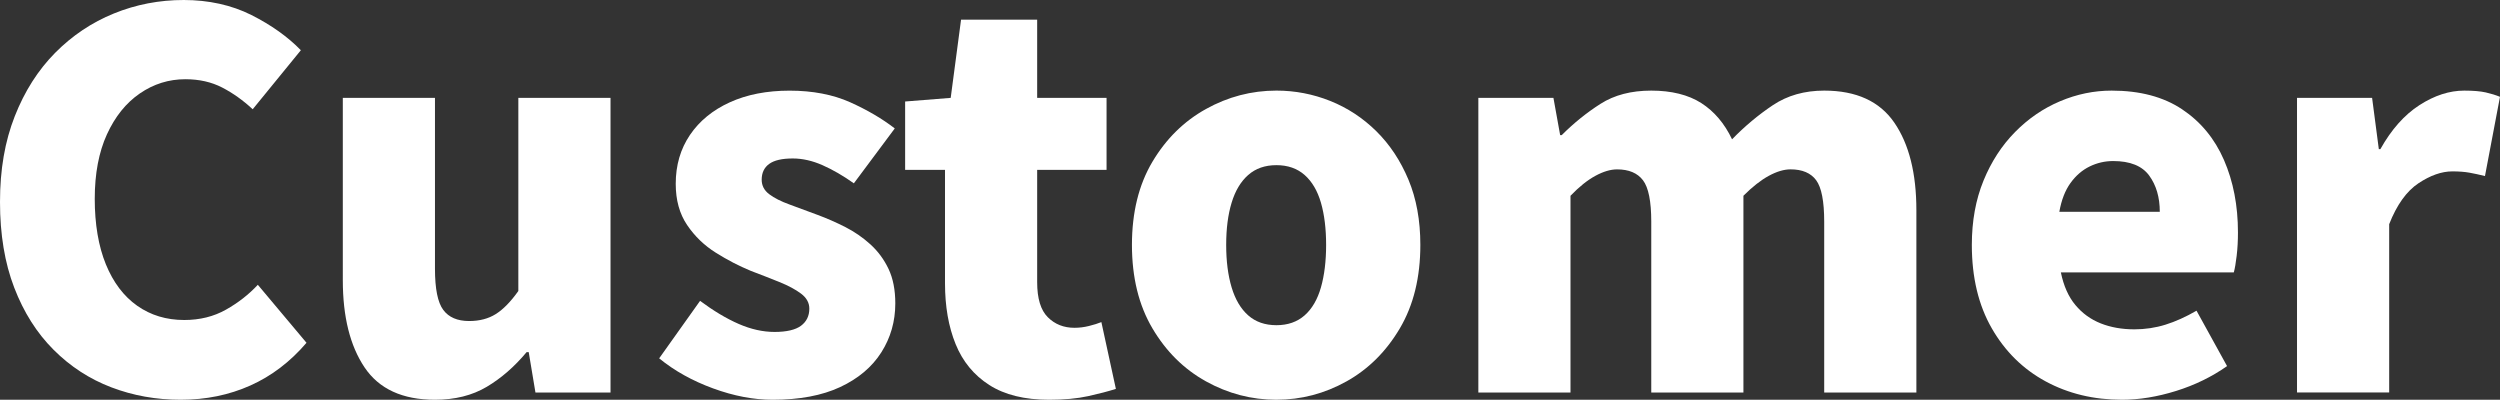 <?xml version="1.0" encoding="UTF-8"?>
<svg id="_レイヤー_2" data-name="レイヤー_2" xmlns="http://www.w3.org/2000/svg" viewBox="0 0 1453.43 232.41">
  <rect x="0" y="0" width="1453.43" height="232.41" fill="#333333" stroke="none"/>
  <defs>
    <style>
      .cls-1 {
        fill: #fff;
      }
    </style>
  </defs>
  <g id="_レイヤー_1-2" data-name="レイヤー_1">
    <g>
      <path class="cls-1" d="M105.06,232.41c-14.25,0-27.7-2.41-40.34-7.23-12.64-4.82-23.83-12.09-33.57-21.83-9.74-9.73-17.36-21.77-22.88-36.13C2.76,152.88,0,136.27,0,117.41s2.86-35.27,8.58-49.82c5.72-14.55,13.55-26.84,23.48-36.88,9.94-10.03,21.32-17.66,34.17-22.88C79.07,2.61,92.62,0,106.87,0s27.74,2.91,39.29,8.73c11.54,5.82,21.12,12.64,28.75,20.47l-28,34.32c-5.62-5.22-11.54-9.43-17.76-12.64-6.22-3.21-13.35-4.82-21.38-4.82-9.63,0-18.47,2.76-26.49,8.28-8.03,5.52-14.4,13.45-19.12,23.78-4.72,10.34-7.08,22.83-7.08,37.48s2.16,27.55,6.47,38.08c4.31,10.54,10.39,18.57,18.21,24.08,7.83,5.52,16.96,8.28,27.39,8.28,9.03,0,17.11-2,24.23-6.02,7.12-4.01,13.29-8.83,18.51-14.45l28.3,33.72c-9.44,11.04-20.32,19.32-32.66,24.84s-25.84,8.28-40.49,8.28Z"/>
      <path class="cls-1" d="M252.88,232.41c-18.87,0-32.51-6.27-40.94-18.82-8.43-12.54-12.64-29.45-12.64-50.73V56.9h53.58v99.34c0,11.64,1.6,19.62,4.82,23.93,3.21,4.32,8.23,6.47,15.05,6.47,6.02,0,11.19-1.35,15.5-4.06,4.31-2.71,8.68-7.17,13.1-13.4V56.9h53.59v171.29h-43.65l-3.91-23.48h-1.21c-7.03,8.43-14.75,15.16-23.18,20.17-8.43,5.01-18.47,7.53-30.11,7.53Z"/>
      <path class="cls-1" d="M449.15,232.41c-11.04,0-22.58-2.21-34.62-6.62-12.04-4.41-22.48-10.24-31.31-17.46l23.78-33.42c7.83,5.82,15.3,10.29,22.43,13.4,7.12,3.11,14.1,4.67,20.92,4.67s12.14-1.2,15.35-3.61c3.21-2.41,4.82-5.72,4.82-9.93,0-3.41-1.61-6.32-4.82-8.73-3.21-2.41-7.43-4.67-12.64-6.77-5.22-2.11-10.74-4.26-16.56-6.47-6.82-2.81-13.6-6.32-20.32-10.54-6.73-4.21-12.29-9.58-16.71-16.11-4.42-6.52-6.62-14.5-6.62-23.93,0-10.84,2.76-20.32,8.28-28.45,5.52-8.13,13.25-14.45,23.18-18.97,9.93-4.52,21.52-6.77,34.77-6.77s25.18,2.26,35.22,6.77c10.03,4.52,18.66,9.59,25.89,15.2l-23.78,31.91c-6.22-4.41-12.3-7.93-18.21-10.54-5.92-2.61-11.69-3.91-17.31-3.91-6.22,0-10.79,1.05-13.7,3.16-2.91,2.11-4.37,5.17-4.37,9.18,0,3.42,1.45,6.22,4.37,8.43,2.91,2.21,6.87,4.21,11.89,6.02,5.01,1.81,10.43,3.81,16.26,6.02,5.42,2.01,10.79,4.37,16.11,7.07,5.31,2.71,10.18,6.07,14.6,10.08,4.41,4.02,7.93,8.78,10.54,14.3,2.61,5.52,3.91,12.19,3.91,20.02,0,10.44-2.71,19.92-8.13,28.45-5.42,8.53-13.4,15.25-23.93,20.17-10.54,4.92-23.63,7.38-39.29,7.38Z"/>
      <path class="cls-1" d="M609.91,232.41c-14.25,0-25.84-2.86-34.77-8.58-8.93-5.72-15.46-13.65-19.57-23.78-4.12-10.13-6.17-21.92-6.17-35.37v-65.93h-23.18v-39.74l26.49-2.11,6.02-45.46h44.25v45.46h40.34v41.85h-40.34v65.33c0,9.44,2.05,16.21,6.17,20.32,4.11,4.12,9.28,6.17,15.5,6.17,2.81,0,5.62-.35,8.43-1.05,2.81-.7,5.22-1.45,7.23-2.26l8.43,38.83c-4.42,1.41-9.78,2.81-16.11,4.21-6.32,1.4-13.9,2.11-22.73,2.11Z"/>
      <path class="cls-1" d="M742.07,232.41c-14.45,0-28.1-3.57-40.94-10.69-12.85-7.12-23.23-17.41-31.16-30.86-7.93-13.44-11.89-29.6-11.89-48.47s3.96-34.97,11.89-48.32c7.93-13.34,18.31-23.58,31.16-30.71,12.84-7.12,26.49-10.69,40.94-10.69,10.84,0,21.27,2.01,31.31,6.02,10.03,4.02,18.97,9.89,26.79,17.61,7.83,7.73,14.04,17.11,18.66,28.15,4.62,11.04,6.92,23.68,6.92,37.93,0,18.87-3.96,35.02-11.89,48.47-7.93,13.45-18.26,23.74-31.01,30.86-12.75,7.12-26.34,10.69-40.79,10.69ZM742.07,189.06c6.62,0,12.09-1.91,16.41-5.72,4.31-3.81,7.47-9.23,9.48-16.26,2-7.02,3.01-15.25,3.01-24.69s-1.01-17.61-3.01-24.54c-2.01-6.92-5.17-12.29-9.48-16.11-4.32-3.81-9.78-5.72-16.41-5.72s-12.09,1.91-16.41,5.72c-4.32,3.81-7.53,9.18-9.63,16.11-2.11,6.92-3.16,15.1-3.16,24.54s1.05,17.66,3.16,24.69c2.11,7.03,5.32,12.45,9.63,16.26,4.31,3.81,9.78,5.72,16.41,5.72Z"/>
      <path class="cls-1" d="M859.47,228.19V56.9h43.65l3.91,21.67h.9c7.02-7.02,14.55-13.1,22.58-18.21,8.02-5.12,17.86-7.68,29.5-7.68s21.52,2.41,29.05,7.23,13.5,11.84,17.91,21.07c7.42-7.62,15.35-14.25,23.78-19.87,8.43-5.62,18.36-8.43,29.8-8.43,18.67,0,32.26,6.22,40.79,18.67,8.53,12.45,12.79,29.4,12.79,50.88v105.97h-53.59v-99.34c0-11.84-1.56-19.87-4.67-24.08-3.11-4.21-8.08-6.32-14.9-6.32-3.81,0-8.03,1.26-12.64,3.76-4.62,2.51-9.53,6.37-14.75,11.59v114.4h-53.58v-99.34c0-11.84-1.61-19.87-4.82-24.08-3.21-4.21-8.23-6.32-15.05-6.32-3.82,0-8.03,1.26-12.64,3.76-4.62,2.51-9.44,6.37-14.45,11.59v114.4h-53.59Z"/>
      <path class="cls-1" d="M1233.67,232.41c-16.46,0-31.26-3.57-44.4-10.69-13.15-7.12-23.59-17.41-31.31-30.86-7.73-13.44-11.59-29.6-11.59-48.47,0-13.85,2.26-26.29,6.77-37.33,4.52-11.04,10.63-20.47,18.36-28.3,7.72-7.83,16.45-13.8,26.19-17.91,9.73-4.11,19.72-6.17,29.95-6.17,16.45,0,30.1,3.61,40.94,10.84,10.84,7.22,18.97,17.06,24.38,29.5,5.42,12.45,8.13,26.49,8.13,42.15,0,4.82-.25,9.33-.75,13.55-.5,4.21-1.05,7.43-1.66,9.63h-100.55c1.6,7.83,4.41,14.15,8.43,18.97,4.01,4.82,8.93,8.38,14.75,10.69,5.82,2.31,12.34,3.46,19.57,3.46,6.22,0,12.24-.9,18.06-2.71,5.82-1.81,11.84-4.52,18.06-8.13l17.76,32.21c-8.83,6.22-18.72,11.04-29.65,14.45-10.94,3.41-21.43,5.12-31.46,5.12ZM1197.24,123.13h58.4c0-8.43-2.06-15.45-6.17-21.07-4.12-5.62-11.09-8.43-20.92-8.43-4.82,0-9.38,1.05-13.7,3.16-4.32,2.11-8.03,5.32-11.14,9.63-3.11,4.32-5.27,9.89-6.47,16.71Z"/>
      <path class="cls-1" d="M1335.42,228.19V56.9h43.65l3.91,29.8h.9c6.42-11.44,14-19.97,22.73-25.59,8.73-5.62,17.41-8.43,26.04-8.43,5.22,0,9.38.35,12.49,1.05,3.11.71,5.87,1.56,8.28,2.56l-8.73,46.06c-3.21-.8-6.22-1.45-9.03-1.96-2.81-.5-6.12-.75-9.93-.75-6.22,0-12.79,2.31-19.72,6.92-6.92,4.62-12.6,12.54-17.01,23.78v97.84h-53.59Z"/>
    </g>
  </g>
</svg>